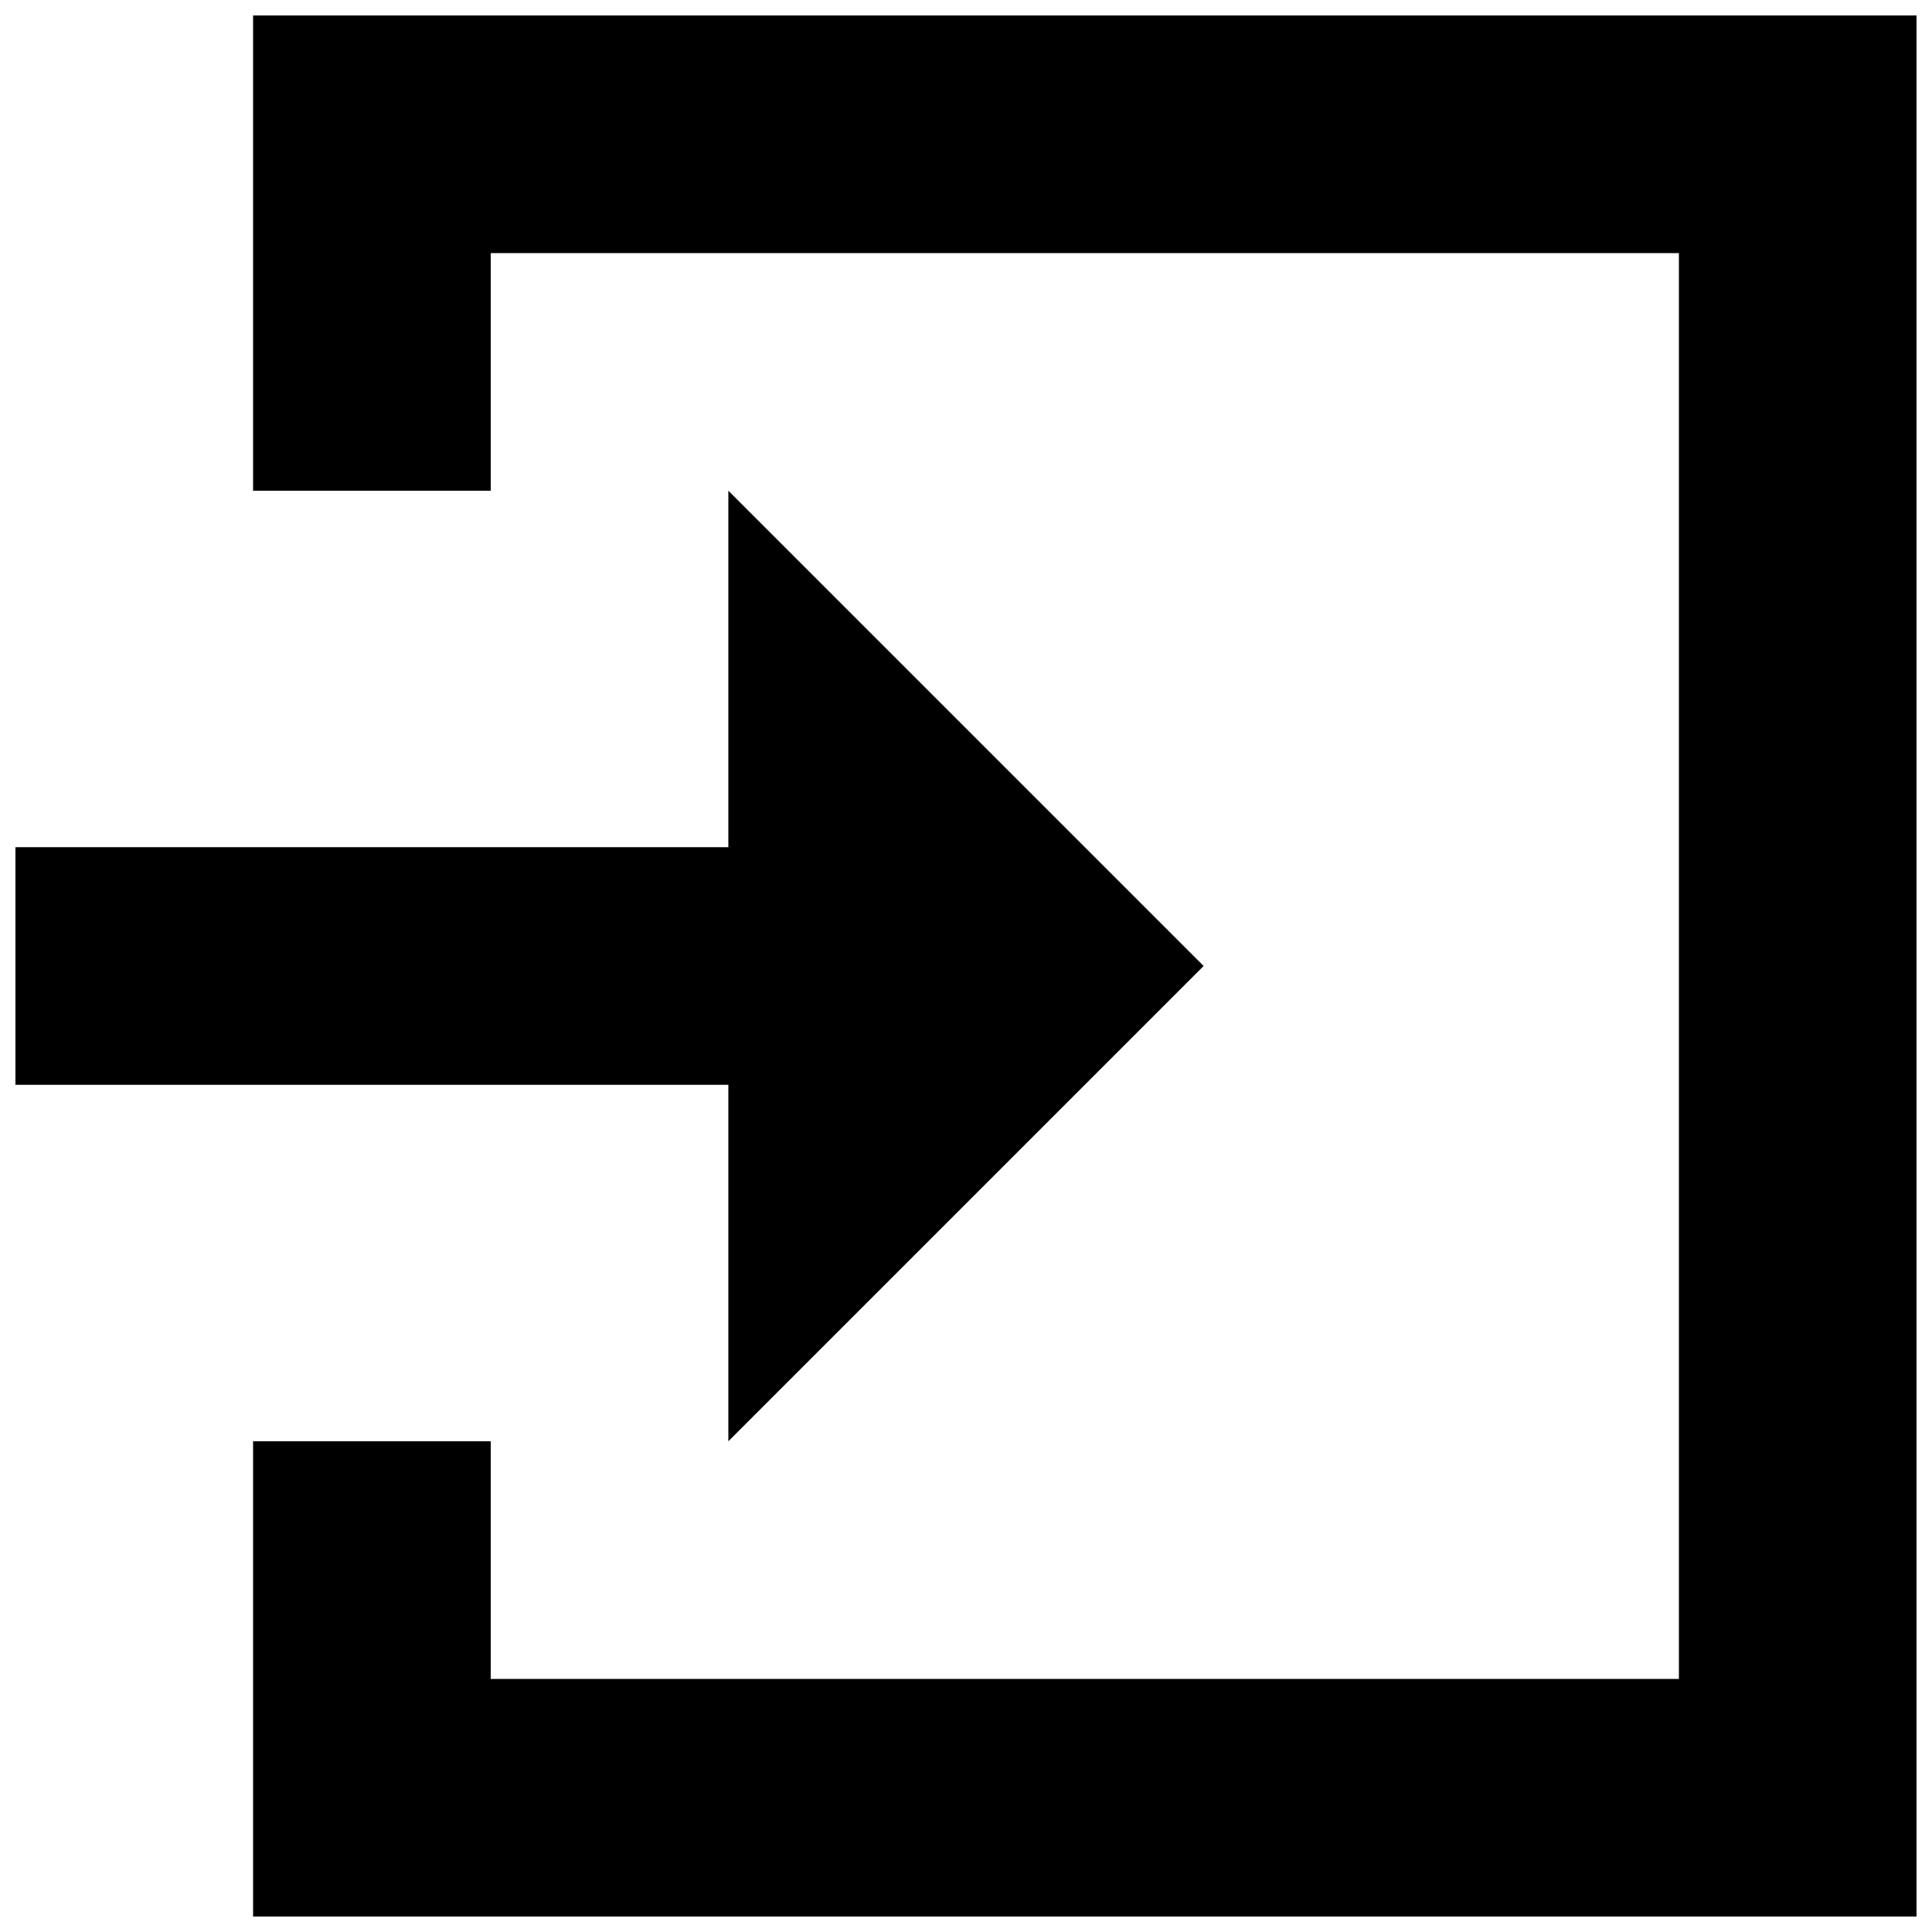 <?xml version="1.0" encoding="UTF-8"?>
<!-- Uploaded to: SVG Repo, www.svgrepo.com, Generator: SVG Repo Mixer Tools -->
<svg width="800px" height="800px" version="1.1" viewBox="144 144 512 512" xmlns="http://www.w3.org/2000/svg">
 <defs>
  <clipPath id="b">
   <path d="m148.09 274h314.91v252h-314.91z"/>
  </clipPath>
  <clipPath id="a">
   <path d="m211 148.09h440.9v503.81h-440.9z"/>
  </clipPath>
 </defs>
 <g>
  <g clip-path="url(#b)">
   <path d="m337.02 525.95 125.95-125.95-125.95-125.95v94.461h-188.93v62.977h188.93z" fill-rule="evenodd"/>
  </g>
  <g clip-path="url(#a)">
   <path d="m211.07 148.1v125.95h62.977v-62.977h314.88v377.86h-314.88v-62.977h-62.977v125.95h440.83v-503.81z" fill-rule="evenodd"/>
  </g>
 </g>
</svg>
